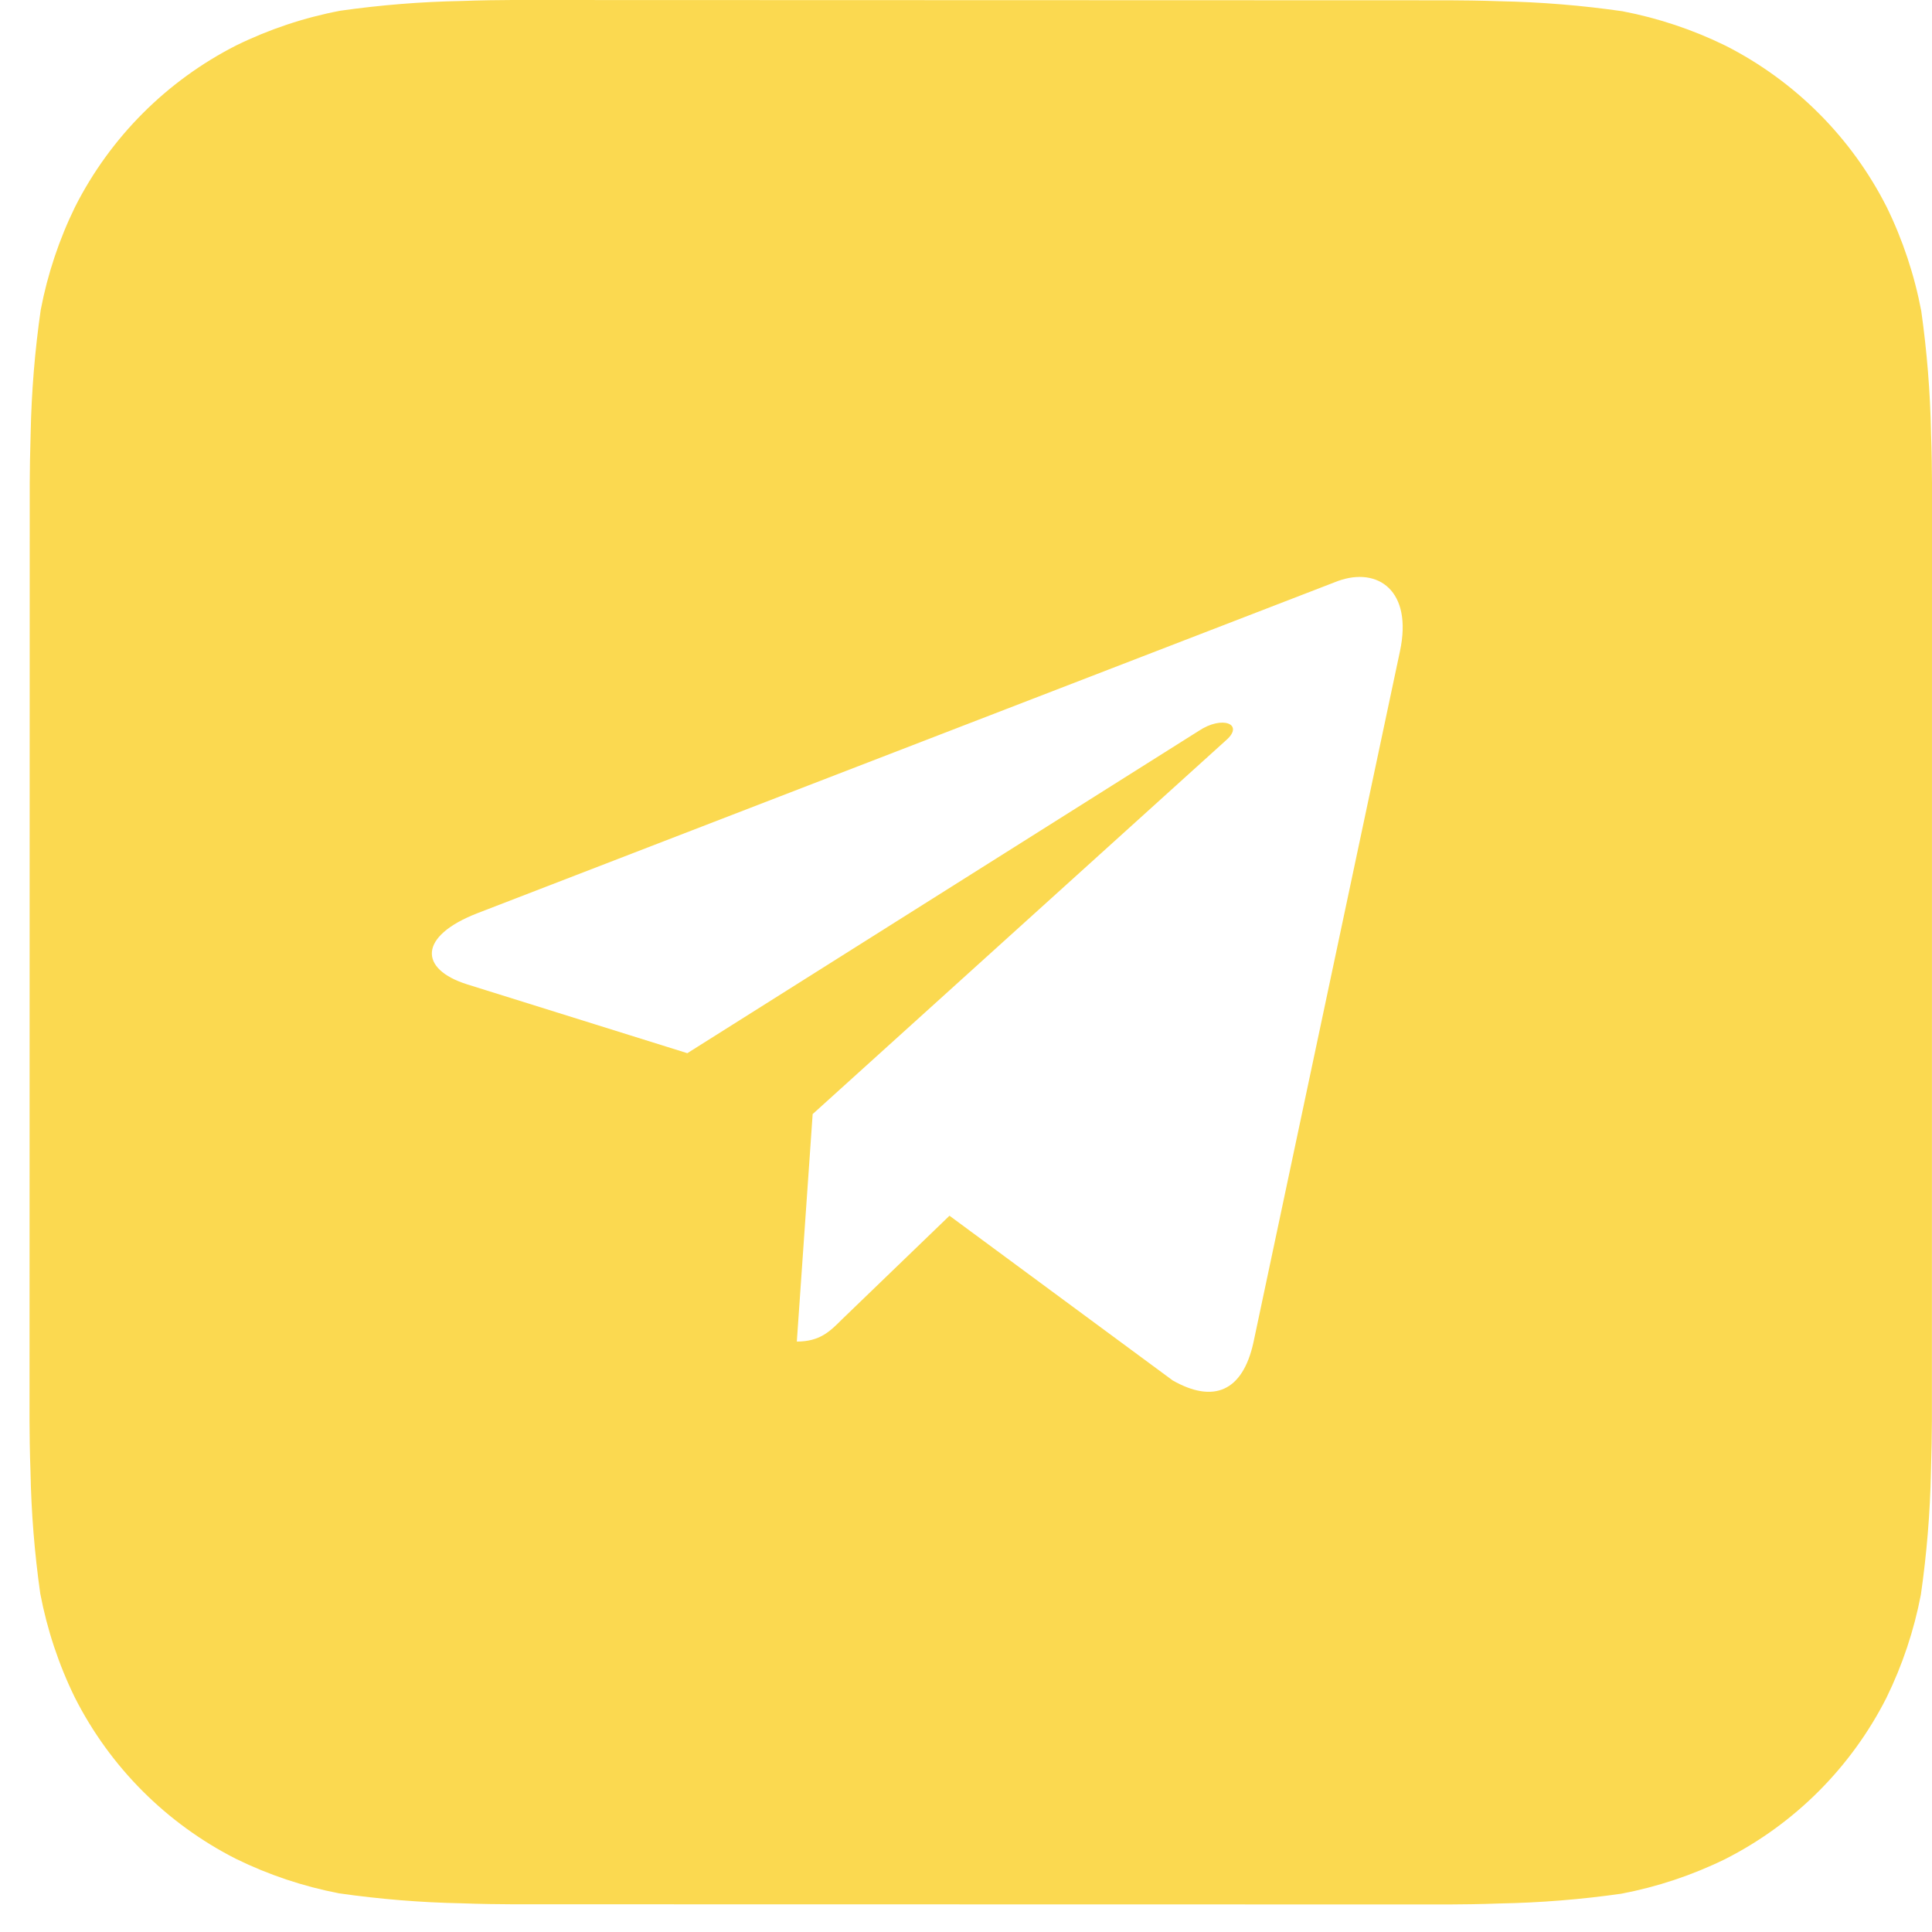 <?xml version="1.0" encoding="UTF-8"?> <svg xmlns="http://www.w3.org/2000/svg" width="46" height="46" viewBox="0 0 46 46" fill="none"> <path d="M45.977 10.309C45.958 9.337 45.88 8.366 45.744 7.403C45.581 6.546 45.305 5.715 44.922 4.931C44.084 3.275 42.74 1.929 41.085 1.088C40.308 0.707 39.483 0.431 38.632 0.268C37.663 0.128 36.686 0.049 35.706 0.029C35.292 0.014 34.755 0.007 34.506 0.007L12.202 0C11.953 0 11.416 0.007 11.001 0.023C10.03 0.041 9.06 0.119 8.098 0.256C7.242 0.419 6.412 0.696 5.629 1.079C3.974 1.919 2.63 3.264 1.79 4.92C1.409 5.698 1.133 6.524 0.97 7.376C0.83 8.346 0.75 9.324 0.73 10.305C0.717 10.72 0.708 11.257 0.708 11.507L0.703 33.835C0.703 34.084 0.71 34.622 0.726 35.037C0.744 36.01 0.822 36.98 0.959 37.944C1.122 38.8 1.398 39.632 1.781 40.415C2.62 42.072 3.963 43.418 5.618 44.258C6.395 44.639 7.22 44.915 8.071 45.079C9.04 45.218 10.018 45.298 10.997 45.317C11.411 45.333 11.948 45.34 12.197 45.34L34.501 45.344C34.75 45.344 35.287 45.337 35.702 45.321C36.673 45.303 37.643 45.225 38.605 45.088C39.461 44.925 40.291 44.648 41.074 44.265C42.73 43.426 44.075 42.08 44.915 40.424C45.296 39.646 45.572 38.82 45.735 37.968C45.875 36.998 45.955 36.02 45.975 35.039C45.989 34.624 45.998 34.087 45.998 33.837L46 11.511C46 11.262 45.993 10.724 45.977 10.309ZM23.843 38.447H23.836C21.14 38.446 18.487 37.77 16.12 36.479L12.197 32.851L9.851 30.352C8.076 27.27 7.367 23.687 7.834 20.16C8.3 16.632 9.916 13.357 12.43 10.843C14.945 8.329 18.218 6.715 21.742 6.252C25.266 5.79 28.844 6.504 31.922 8.284C34.999 10.064 37.404 12.811 38.763 16.099C40.122 19.386 40.36 23.031 39.44 26.468C38.519 29.904 36.492 32.941 33.672 35.107C30.852 37.273 27.397 38.447 23.843 38.447Z" fill="#FBD950"></path> <path d="M22.89 0.925C11.144 0.925 1.628 10.452 1.628 22.209C1.628 33.967 11.144 43.493 22.89 43.493C34.635 43.493 44.151 33.967 44.151 22.209C44.151 10.452 34.635 0.925 22.89 0.925ZM33.332 15.507L29.843 31.967C29.585 33.134 28.891 33.418 27.922 32.868L22.607 28.946L20.043 31.418C19.76 31.701 19.52 31.942 18.972 31.942L19.349 26.526L29.2 17.618C29.628 17.24 29.105 17.026 28.54 17.403L16.365 25.076L11.119 23.436C9.978 23.076 9.953 22.295 11.359 21.746L31.857 13.833C32.809 13.49 33.641 14.065 33.332 15.507Z" fill="#FBD950"></path> </svg> 